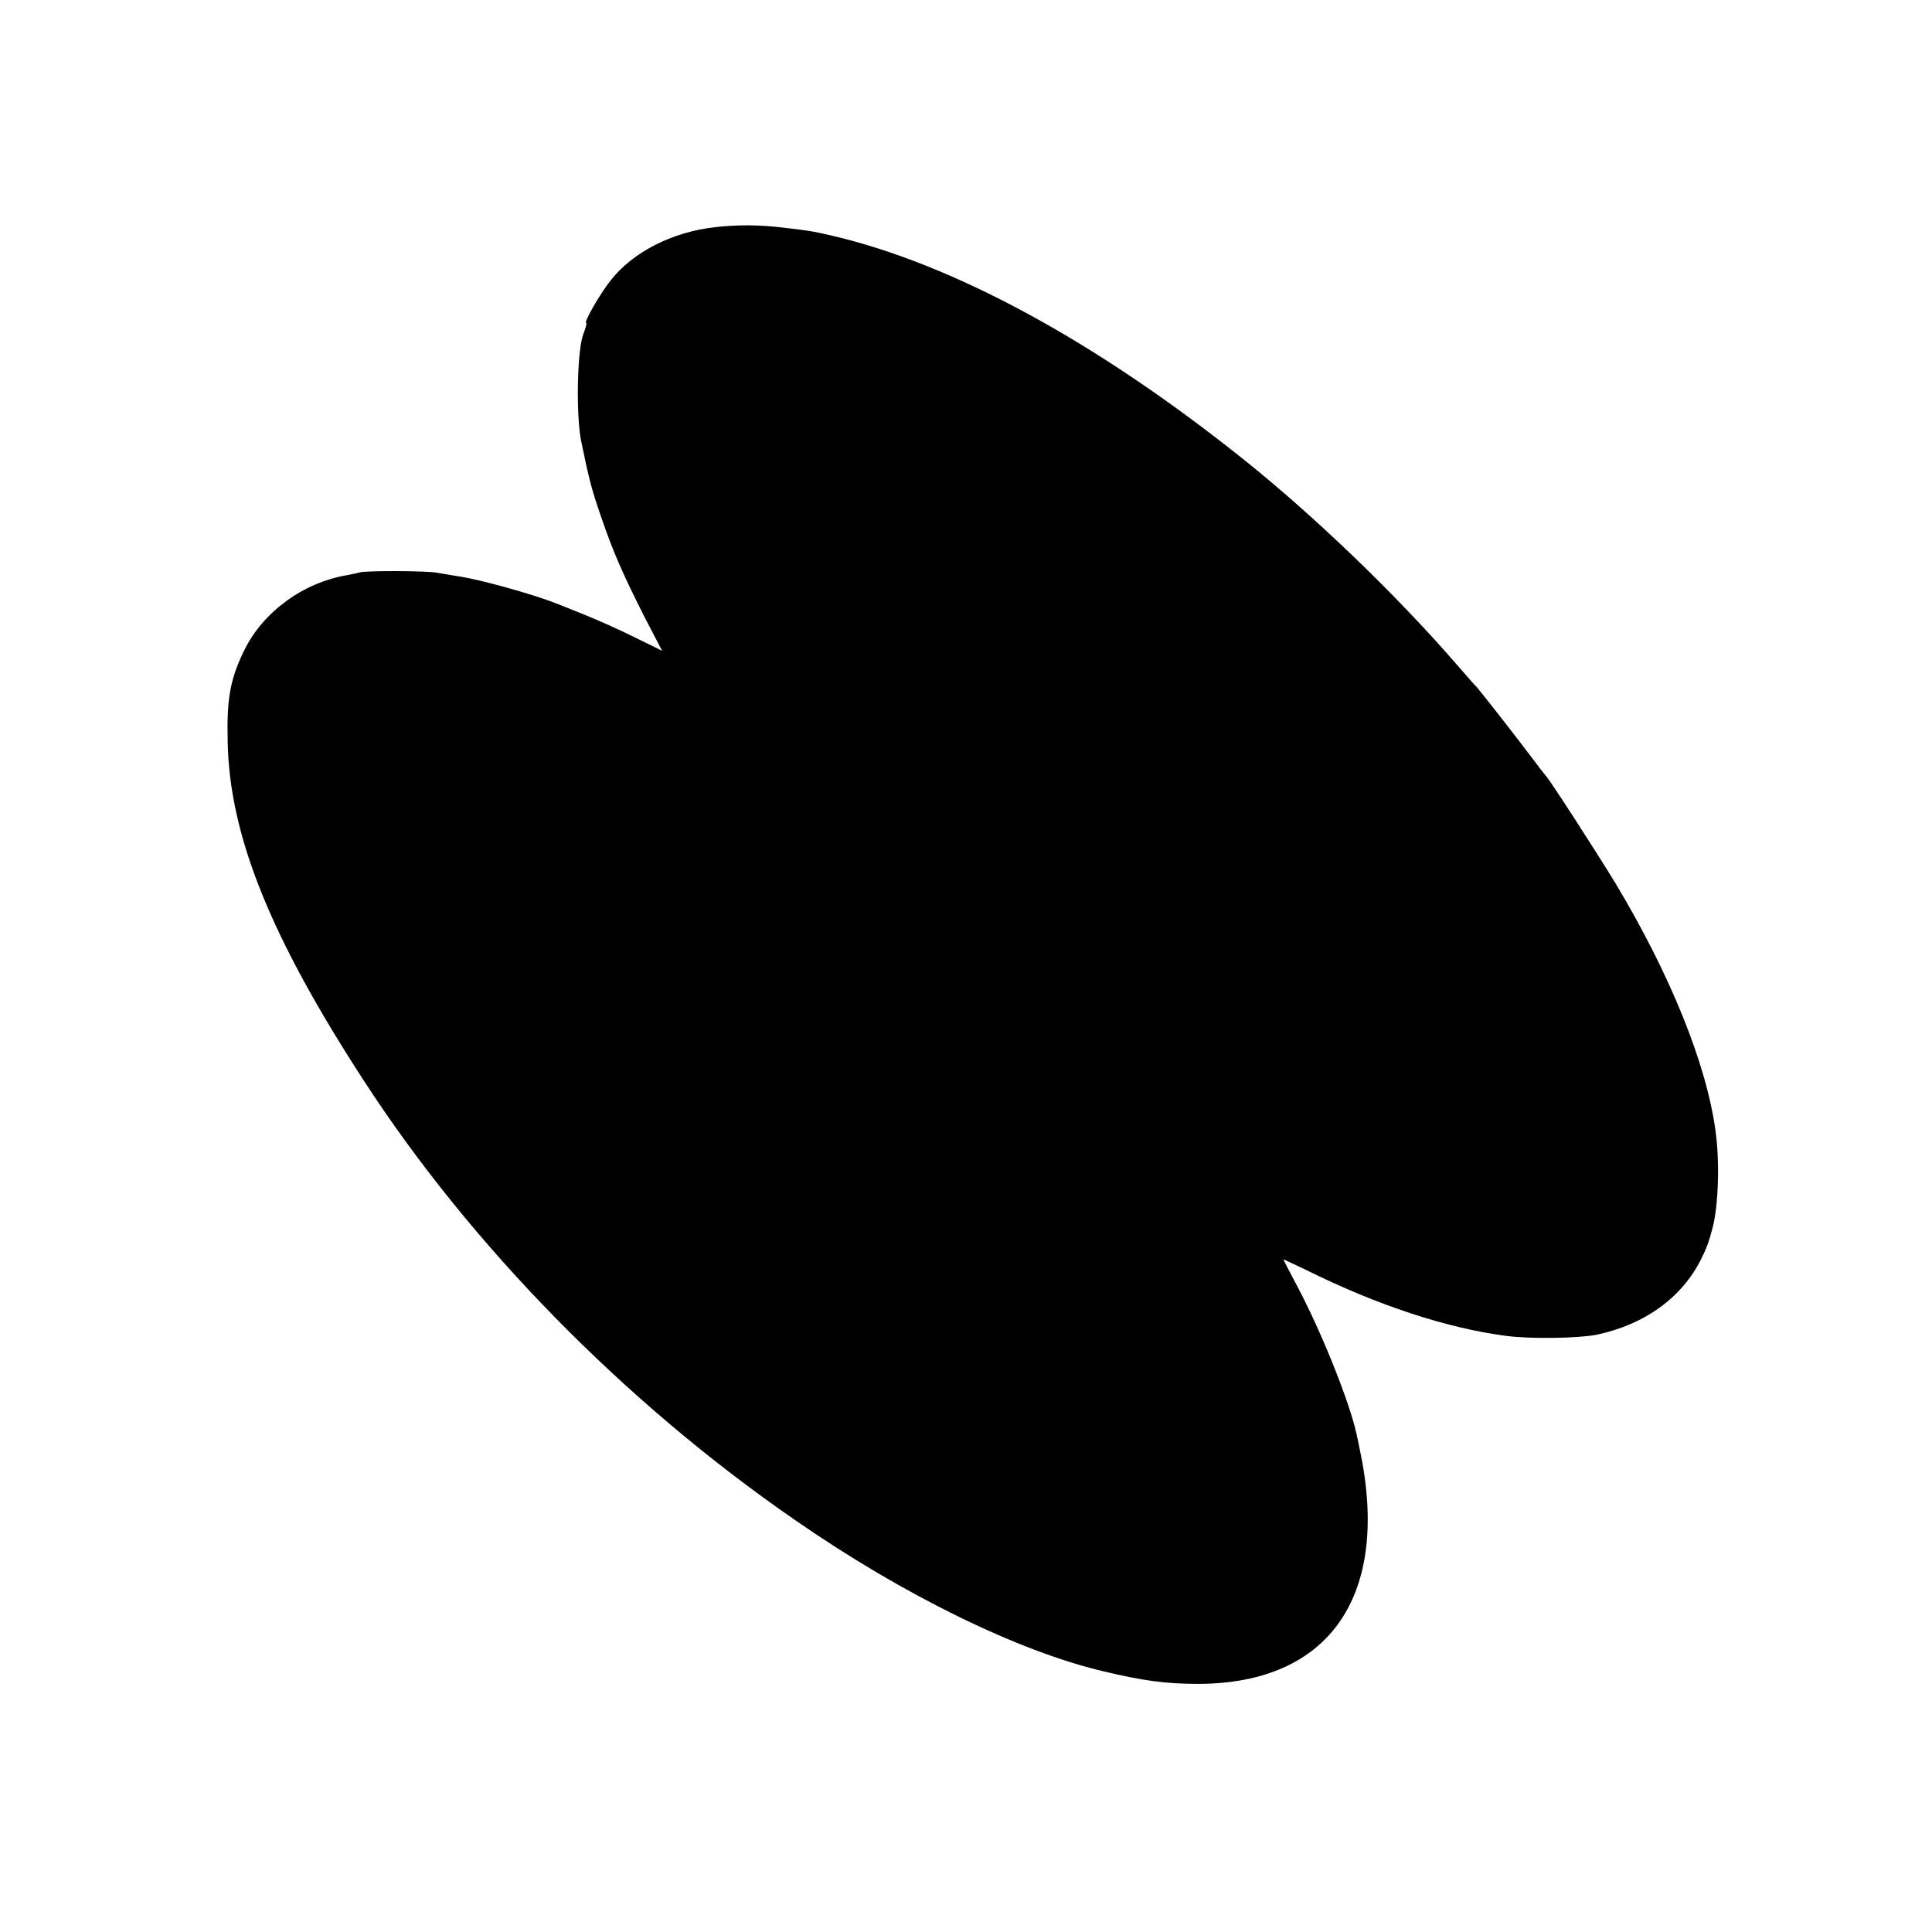 <?xml version="1.0" standalone="no"?>
<!DOCTYPE svg PUBLIC "-//W3C//DTD SVG 20010904//EN"
 "http://www.w3.org/TR/2001/REC-SVG-20010904/DTD/svg10.dtd">
<svg version="1.0" xmlns="http://www.w3.org/2000/svg"
 width="700pt" height="700pt" viewBox="0 0 700 700"
 preserveAspectRatio="xMidYMid meet">
<g transform="translate(0,700) scale(0.1,-0.1)"
fill="#000000" stroke="none">
<path d="M2592 6177 c-155 -17 -297 -89 -378 -191 -38 -47 -101 -156 -90 -156
3 0 -2 -19 -11 -42 -22 -59 -26 -289 -8 -383 28 -136 37 -174 72 -275 44 -129
80 -211 159 -367 l63 -121 -77 38 c-87 43 -143 68 -222 100 -30 12 -66 26 -80
32 -77 31 -260 83 -347 98 -35 5 -75 13 -90 15 -37 7 -258 8 -280 1 -10 -3
-31 -7 -46 -10 -159 -27 -303 -133 -371 -270 -52 -106 -65 -176 -61 -336 7
-338 155 -705 493 -1225 388 -598 945 -1166 1562 -1592 392 -272 809 -476
1120 -549 143 -34 225 -45 342 -45 478 1 698 323 584 853 -3 16 -8 39 -11 52
-24 113 -127 371 -216 538 -27 51 -49 93 -49 95 0 1 39 -18 88 -41 252 -125
504 -208 718 -236 87 -12 263 -9 329 4 174 37 309 134 379 275 20 40 28 62 42
116 20 79 25 236 10 345 -32 242 -163 567 -363 900 -67 110 -239 377 -253 390
-3 3 -25 32 -50 65 -53 71 -192 248 -199 255 -4 3 -35 39 -71 80 -217 251
-518 541 -775 746 -534 427 -1050 707 -1490 810 -74 17 -87 19 -175 29 -89 11
-170 11 -248 2z"/>
</g>
</svg>
